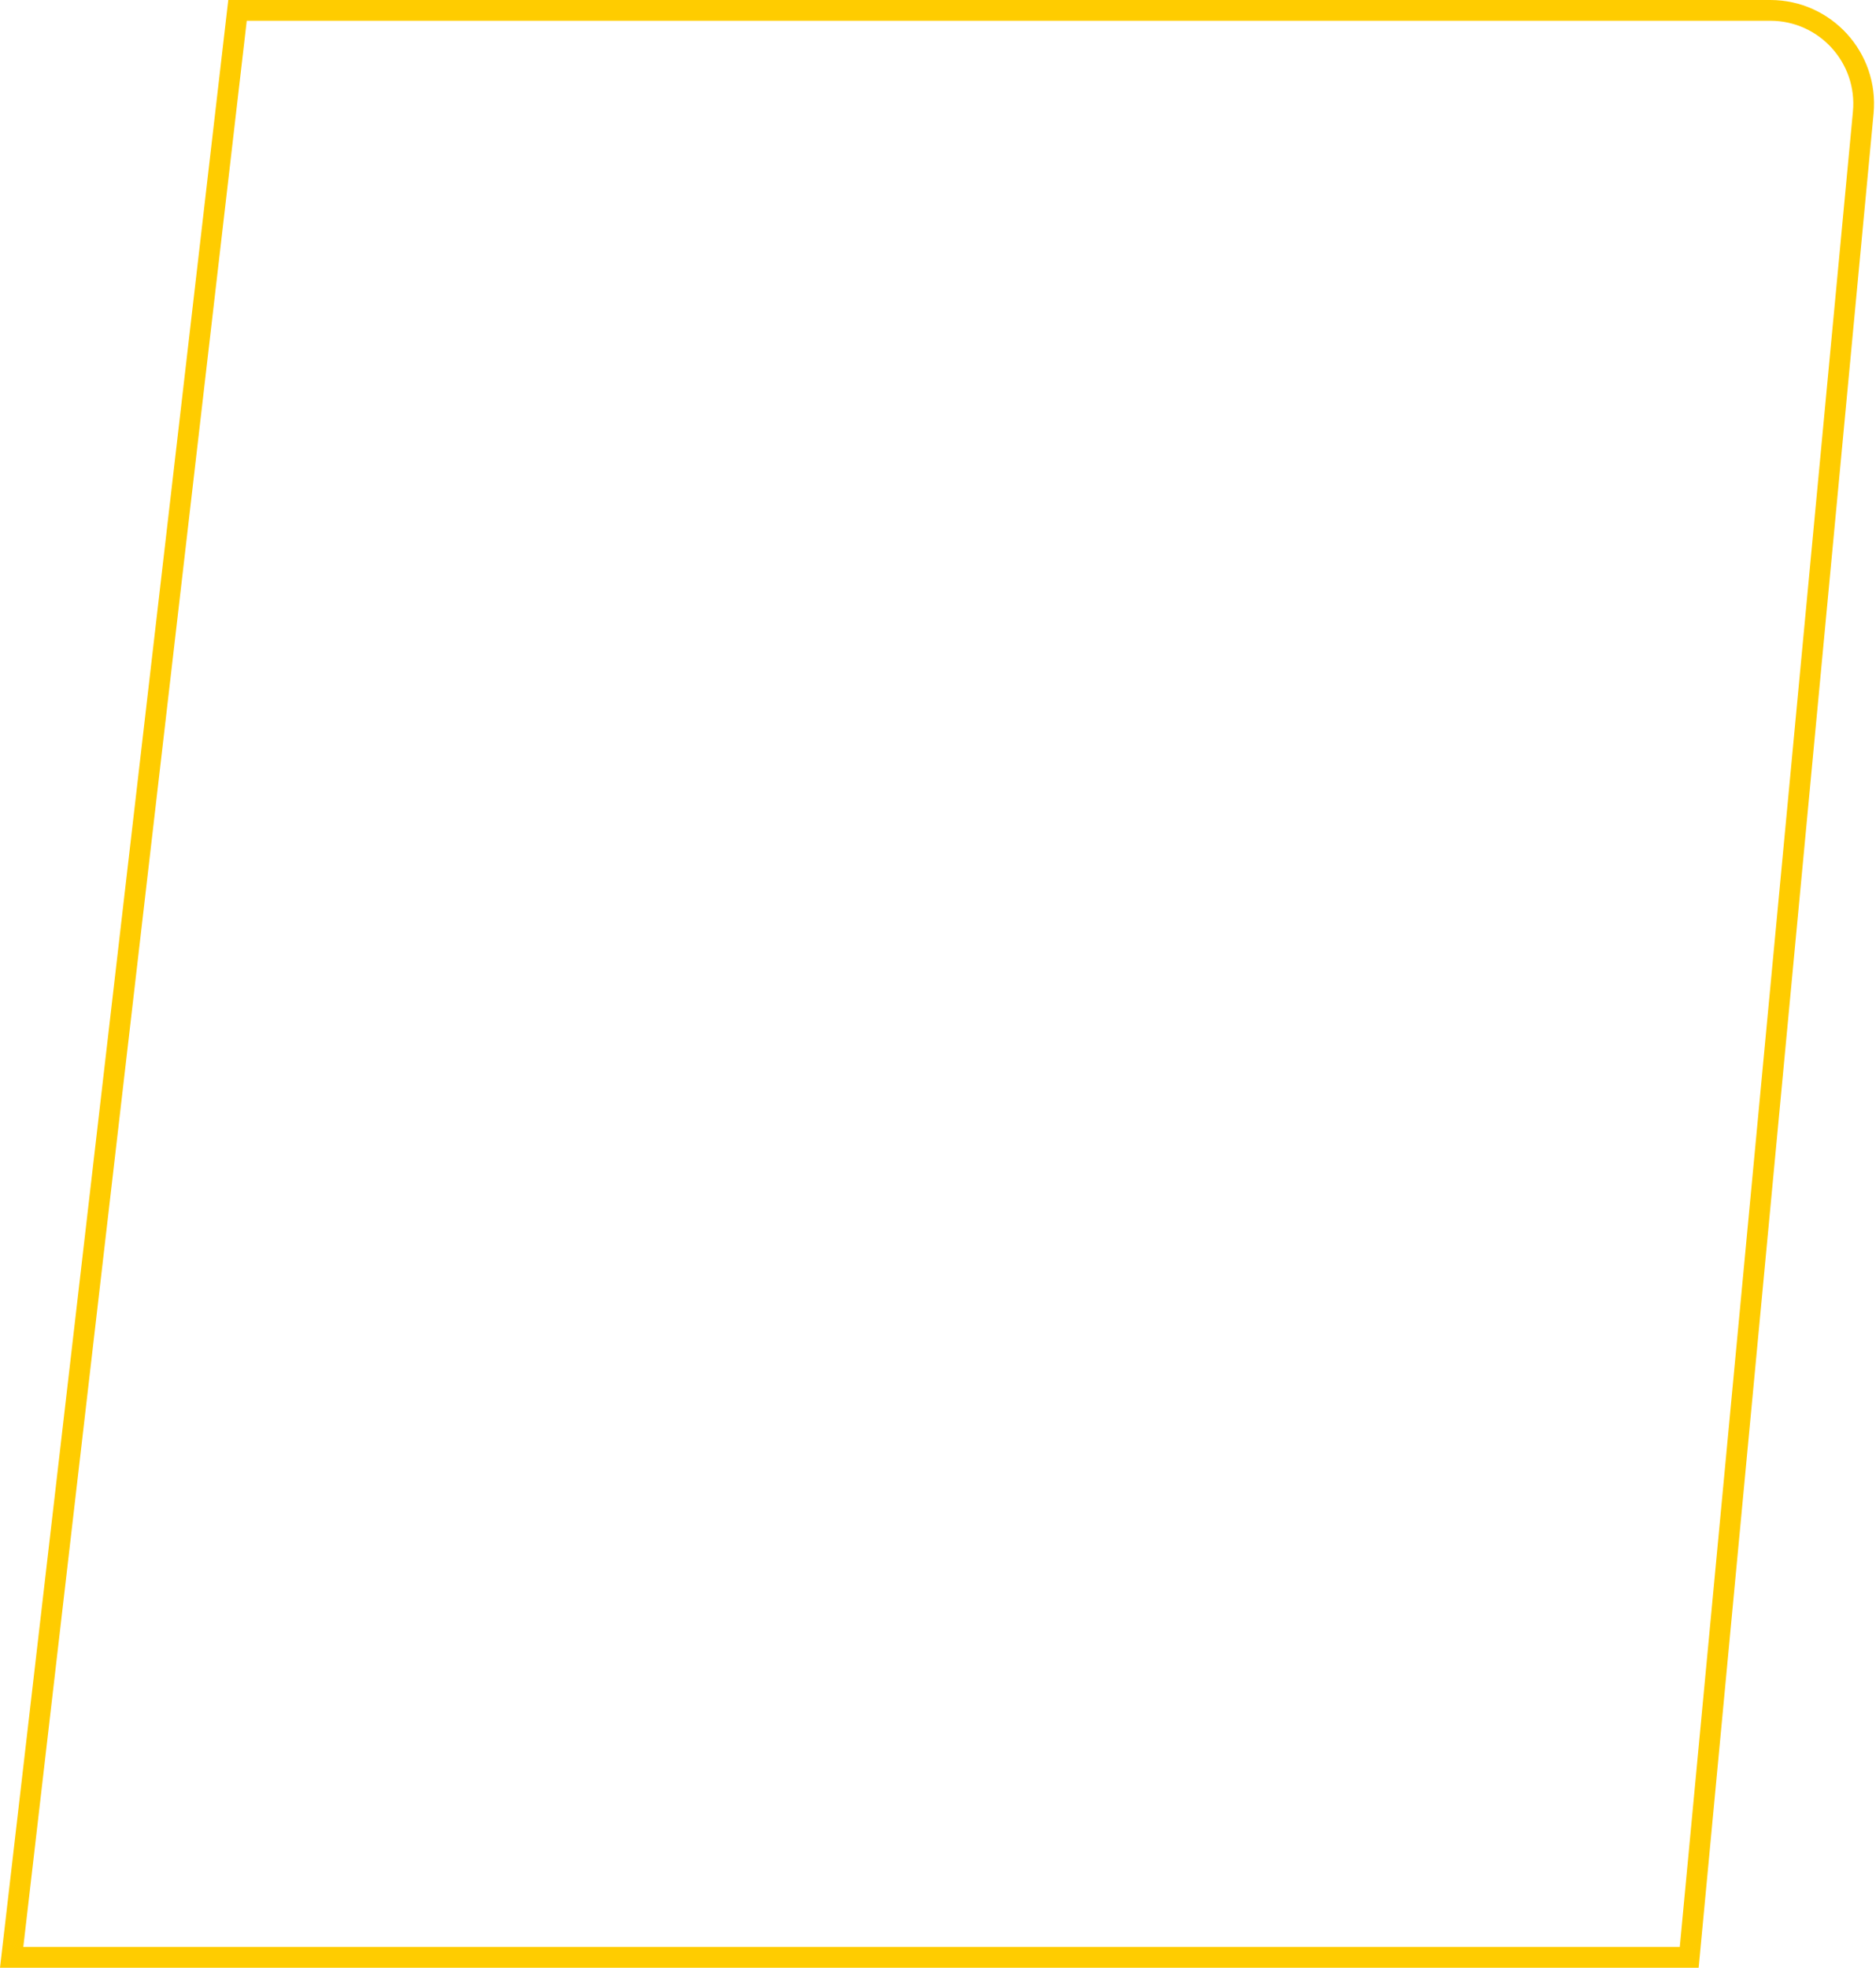 <?xml version="1.0" encoding="UTF-8"?> <svg xmlns="http://www.w3.org/2000/svg" width="452" height="474" viewBox="0 0 452 474" fill="none"> <path d="M2.807 471.5L57.227 2.5L426.53 2.5C439.791 2.5 450.176 13.911 448.93 27.114L406.996 471.5H2.807Z" stroke="#FFCC00" stroke-width="5"></path> </svg> 